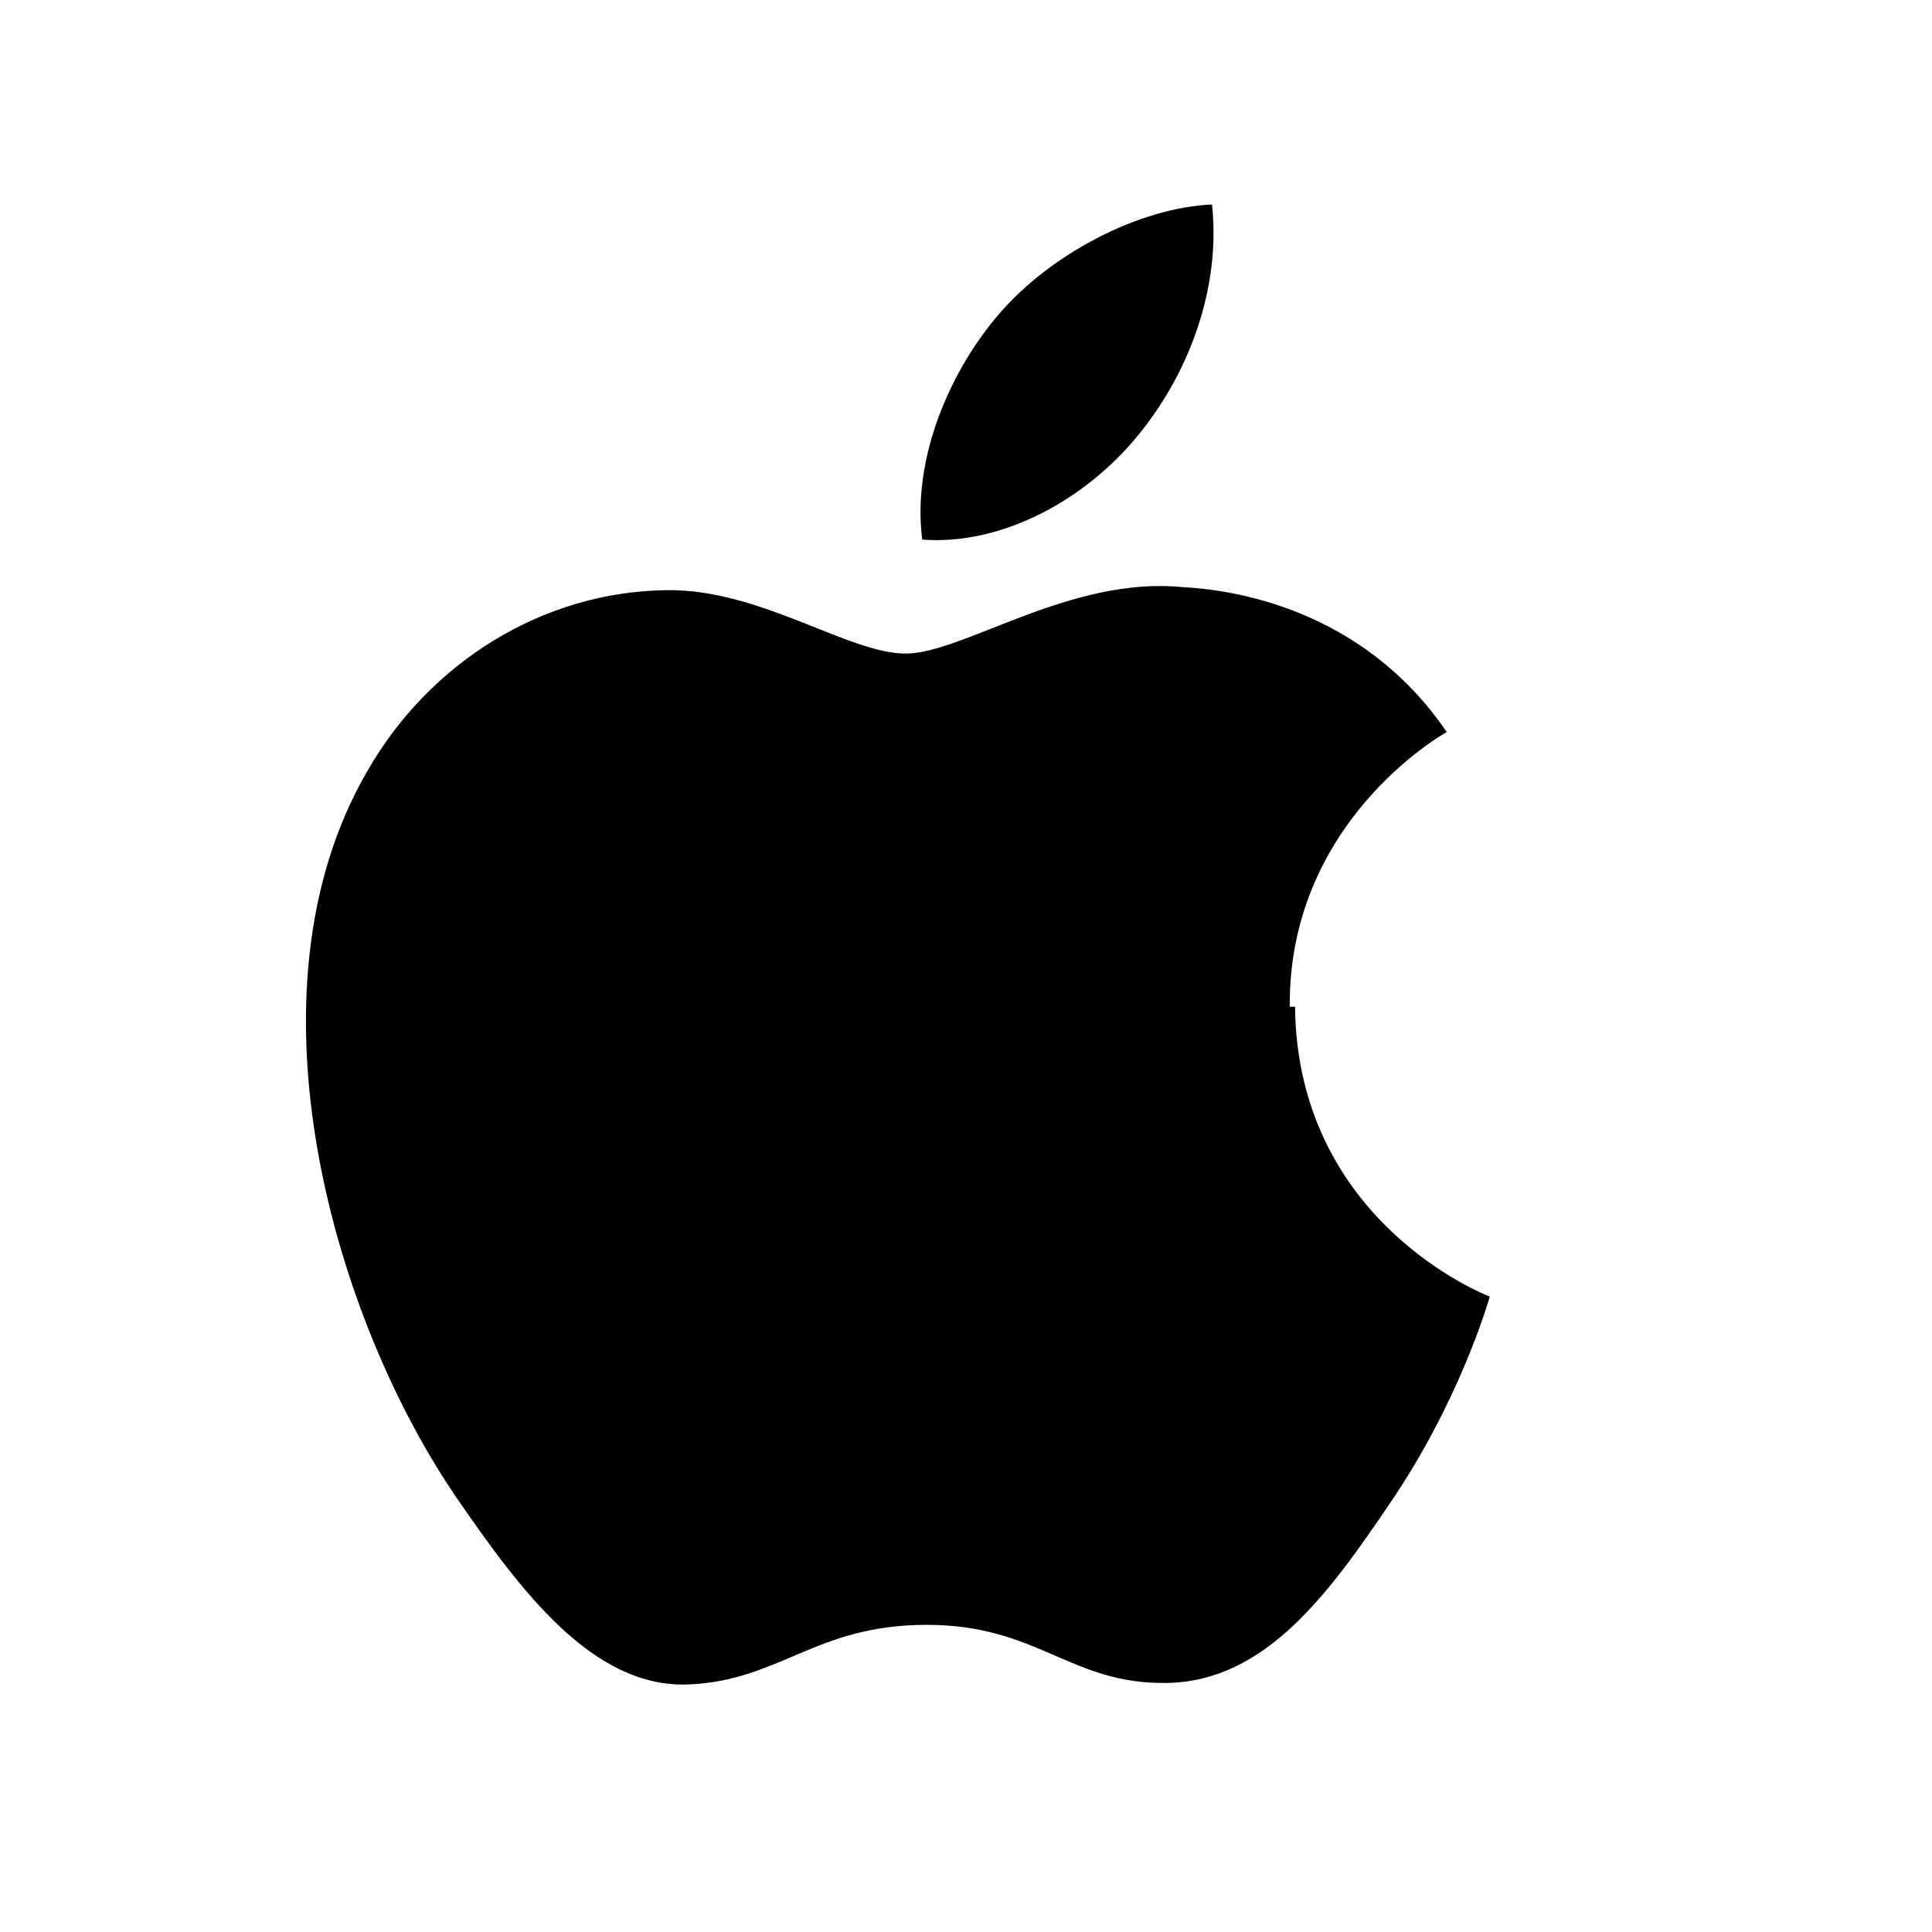 <svg xmlns="http://www.w3.org/2000/svg" viewBox="0 0 256 256" fill="currentColor">
  <path d="M170.9 133.4c-.2-24.3 19.9-35.9 20.8-36.4-11.3-16.6-28.8-18.9-35-19.2-14.9-1.5-29.1 8.8-36.7 8.8-7.6 0-19.3-8.6-31.7-8.4-16.3.2-31.4 9.5-39.7 24.1-17 29.4-4.3 72.8 12.2 96.6 8.1 11.7 17.7 24.8 30.4 24.3 12.2-.5 16.8-7.9 31.6-7.9 14.8 0 19 7.9 31.8 7.7 13.1-.2 21.5-11.9 29.5-23.7 9.3-13.6 13.1-26.8 13.3-27.5-.3-.1-25.5-9.8-25.8-38.4zM150.7 57.8c6.7-8.1 11.1-19.4 9.9-30.7-9.6.4-21.4 6.5-28.3 14.6-6.2 7.2-11.5 18.8-10.1 29.8 10.7.8 21.7-5.4 28.5-13.7z"/>
</svg>
